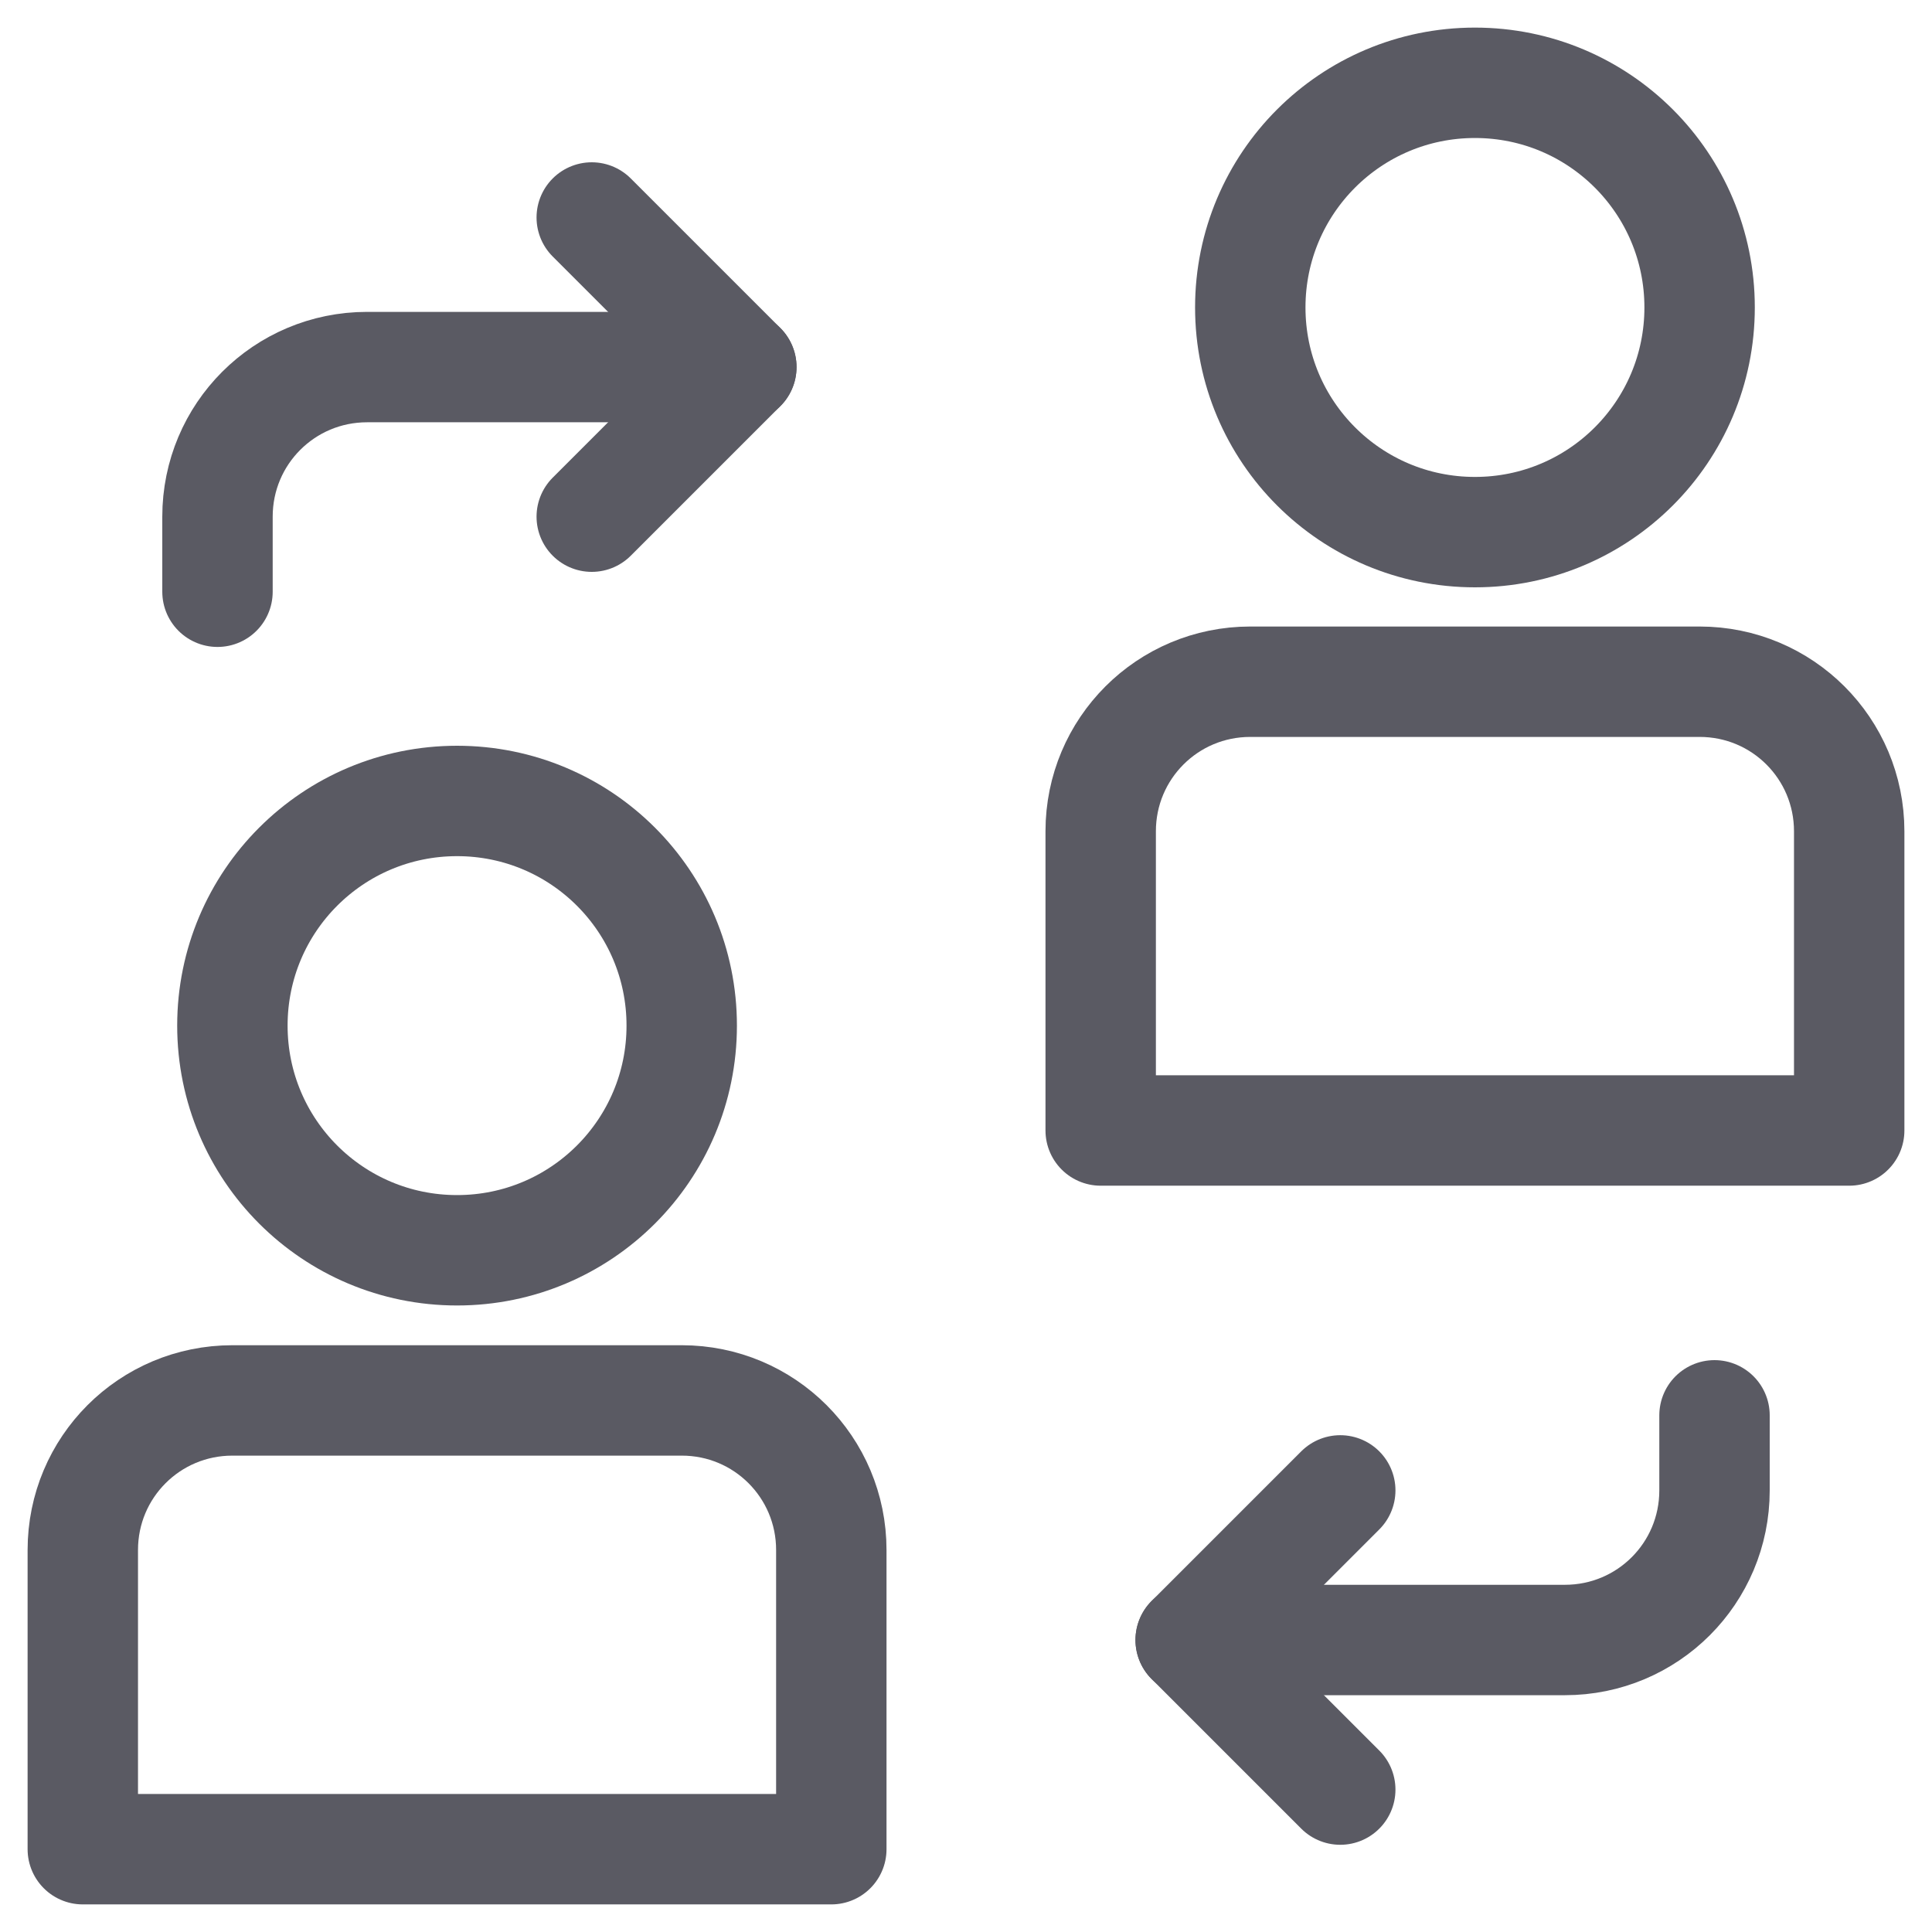 <svg width="35" height="35" viewBox="0 0 35 35" fill="none" xmlns="http://www.w3.org/2000/svg">
<g clip-path="url(#clip0_2074_1682)">
<path d="M15.06 33.5H1.5V28.08C1.5 26.58 2.71 25.37 4.21 25.37H12.35C13.85 25.37 15.06 26.58 15.06 28.08V33.5Z" stroke="#5A5A63" stroke-width="2" stroke-linecap="round" stroke-linejoin="round"/>
<path d="M12.35 18.58C12.35 20.83 10.53 22.65 8.28 22.65C6.03 22.65 4.21 20.83 4.21 18.58C4.21 16.33 6.03 14.51 8.28 14.51C10.53 14.51 12.35 16.33 12.35 18.58Z" stroke="#5A5A63" stroke-width="2" stroke-linecap="round" stroke-linejoin="round"/>
<path d="M33.5 20.48H19.94V15.06C19.94 13.56 21.15 12.35 22.65 12.35H30.79C32.29 12.35 33.5 13.56 33.5 15.06V20.48Z" stroke="#5A5A63" stroke-width="2" stroke-linecap="round" stroke-linejoin="round"/>
<path d="M30.79 5.57C30.79 7.82 28.97 9.64 26.72 9.64C24.47 9.64 22.65 7.82 22.65 5.57C22.65 3.32 24.47 1.5 26.72 1.5C28.97 1.5 30.79 3.32 30.79 5.57Z" stroke="#5A5A63" stroke-width="2" stroke-linecap="round" stroke-linejoin="round"/>
<path d="M3.94 10.72V9.36C3.94 7.86 5.15 6.65 6.65 6.65H13.43" stroke="#5A5A63" stroke-width="2" stroke-linecap="round" stroke-linejoin="round"/>
<path d="M10.72 3.94L13.43 6.65L10.72 9.36" stroke="#5A5A63" stroke-width="2" stroke-linecap="round" stroke-linejoin="round"/>
<path d="M31.06 25.64V27C31.06 28.5 29.85 29.71 28.35 29.71H21.57" stroke="#5A5A63" stroke-width="2" stroke-linecap="round" stroke-linejoin="round"/>
<path d="M24.28 32.42L21.57 29.71L24.28 27" stroke="#5A5A63" stroke-width="2" stroke-linecap="round" stroke-linejoin="round"/>
</g>
<defs>
<clipPath id="clip0_2074_1682">
<rect width="35" height="35" fill="white"/>
</clipPath>
</defs>
</svg>
